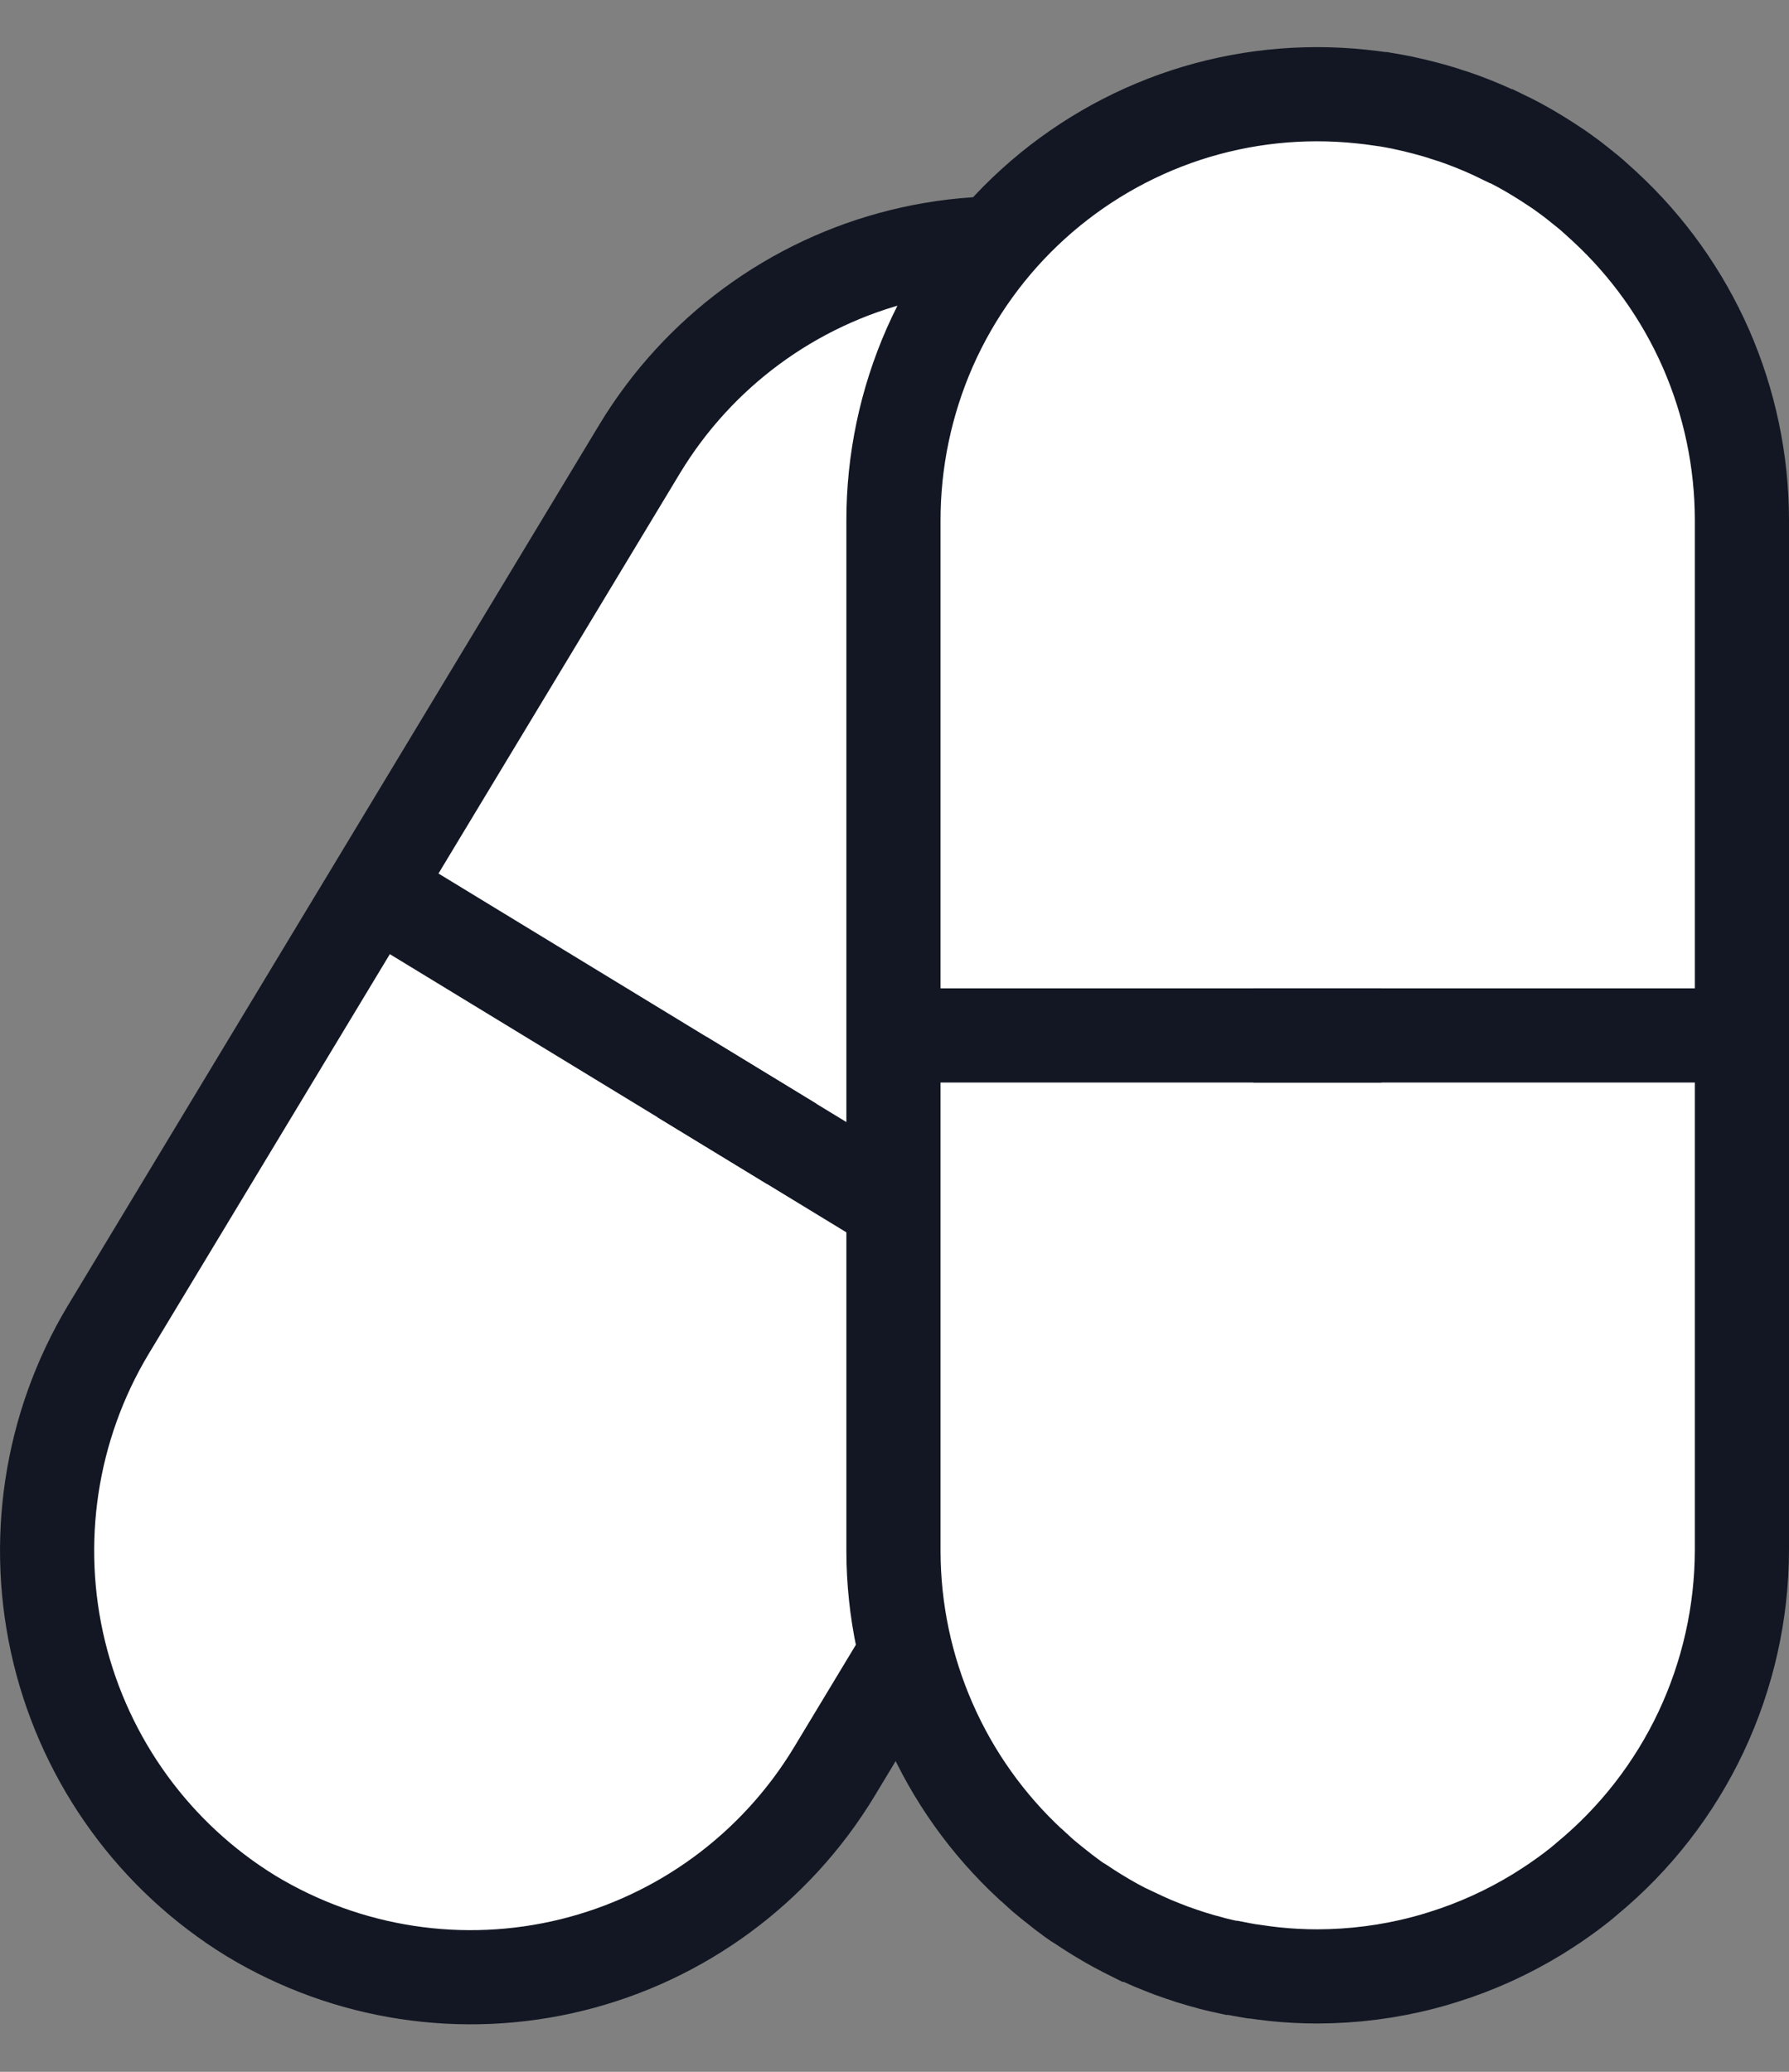 <svg width="19" height="22" viewBox="0 0 19 22" fill="none" xmlns="http://www.w3.org/2000/svg">
<rect x="0" y="0" width="19" height="22" fill="#808080" stroke="none"/>
<path d="M5.792 6.428L6.797 4.761C7.419 3.736 8.42 3.001 9.58 2.715C10.74 2.429 11.966 2.616 12.989 3.235V3.235C14.009 3.861 14.741 4.866 15.025 6.032C15.31 7.198 15.123 8.429 14.507 9.457L8.858 18.822C8.236 19.847 7.235 20.583 6.075 20.869C4.915 21.154 3.69 20.967 2.667 20.348V20.348C1.698 19.758 0.988 18.822 0.678 17.727" stroke="#121723" stroke-width="0.084" stroke-miterlimit="10"/>
<path d="M9.863 17.152L8.857 18.819C8.235 19.844 7.235 20.579 6.075 20.865C4.915 21.151 3.69 20.964 2.666 20.345C1.647 19.72 0.915 18.714 0.63 17.548C0.346 16.383 0.532 15.151 1.148 14.123L6.797 4.761C7.419 3.736 8.419 3.001 9.58 2.715C10.74 2.429 11.965 2.616 12.989 3.235C13.957 3.825 14.667 4.761 14.977 5.855" fill="white"/>
<path d="M9.863 17.152L8.857 18.819C8.235 19.844 7.235 20.579 6.075 20.865C4.915 21.151 3.69 20.964 2.666 20.345V20.345C1.647 19.72 0.915 18.714 0.63 17.548C0.346 16.383 0.532 15.151 1.148 14.123L6.797 4.761C7.419 3.736 8.419 3.001 9.58 2.715C10.74 2.429 11.965 2.616 12.989 3.235V3.235C13.957 3.825 14.667 4.761 14.977 5.855" stroke="#121723" stroke-miterlimit="10"/>
<path d="M11.682 14.141L7.245 11.438" stroke="#121723" stroke-miterlimit="10"/>
<path d="M3.972 9.444L8.408 12.146" stroke="#121723" stroke-miterlimit="10"/>
<path d="M17.044 2.195L17.037 2.188C17.01 2.163 16.981 2.139 16.955 2.114C16.929 2.09 16.897 2.062 16.868 2.038L16.823 2.002C16.779 1.966 16.736 1.932 16.692 1.898L16.673 1.884C16.62 1.845 16.567 1.806 16.51 1.769C16.39 1.689 16.268 1.614 16.142 1.545C16.078 1.511 16.015 1.478 15.95 1.447H15.944C15.881 1.416 15.818 1.388 15.754 1.36L15.742 1.355C15.679 1.328 15.616 1.303 15.552 1.279L15.536 1.273C15.473 1.25 15.409 1.228 15.345 1.209L15.326 1.202C15.262 1.182 15.197 1.164 15.133 1.147L15.113 1.142C15.047 1.125 14.981 1.109 14.914 1.095L14.898 1.091C14.829 1.077 14.759 1.065 14.689 1.053H14.679C14.605 1.042 14.531 1.032 14.457 1.025C13.829 0.959 13.195 1.026 12.595 1.222C11.995 1.419 11.443 1.74 10.974 2.165C10.505 2.59 10.131 3.109 9.875 3.688C9.62 4.268 9.488 4.896 9.489 5.53V16.471C9.49 17.097 9.62 17.715 9.871 18.287C10.121 18.859 10.487 19.373 10.945 19.797L10.953 19.803C10.98 19.829 11.008 19.852 11.034 19.877C11.06 19.902 11.092 19.929 11.122 19.953L11.167 19.99C11.21 20.025 11.253 20.059 11.297 20.093L11.316 20.107C11.369 20.146 11.422 20.189 11.48 20.222C11.599 20.302 11.722 20.377 11.847 20.446C11.911 20.481 11.975 20.513 12.039 20.545H12.045C12.108 20.575 12.172 20.604 12.236 20.632L12.248 20.637C12.311 20.663 12.374 20.688 12.437 20.712L12.454 20.718C12.517 20.741 12.58 20.762 12.644 20.783L12.664 20.789C12.727 20.809 12.792 20.827 12.857 20.844L12.876 20.85C12.942 20.866 13.008 20.882 13.075 20.896H13.092C13.161 20.91 13.231 20.922 13.3 20.934H13.31C13.384 20.945 13.458 20.955 13.532 20.963C13.685 20.979 13.839 20.987 13.992 20.987C14.372 20.986 14.75 20.938 15.117 20.842C15.189 20.823 15.26 20.803 15.331 20.78C15.68 20.671 16.014 20.519 16.327 20.328C16.389 20.289 16.449 20.251 16.51 20.21C16.629 20.128 16.745 20.045 16.856 19.948C17.369 19.524 17.783 18.991 18.067 18.388C18.351 17.784 18.499 17.125 18.5 16.457V5.52C18.499 4.895 18.369 4.276 18.119 3.704C17.868 3.132 17.502 2.618 17.044 2.195Z" fill="white" stroke="#121723" stroke-miterlimit="10"/>
<path d="M18.5 10.995H13.312" stroke="#121723" stroke-miterlimit="10"/>
<path d="M9.484 10.995H14.672" stroke="#121723" stroke-miterlimit="10"/>
</svg>
